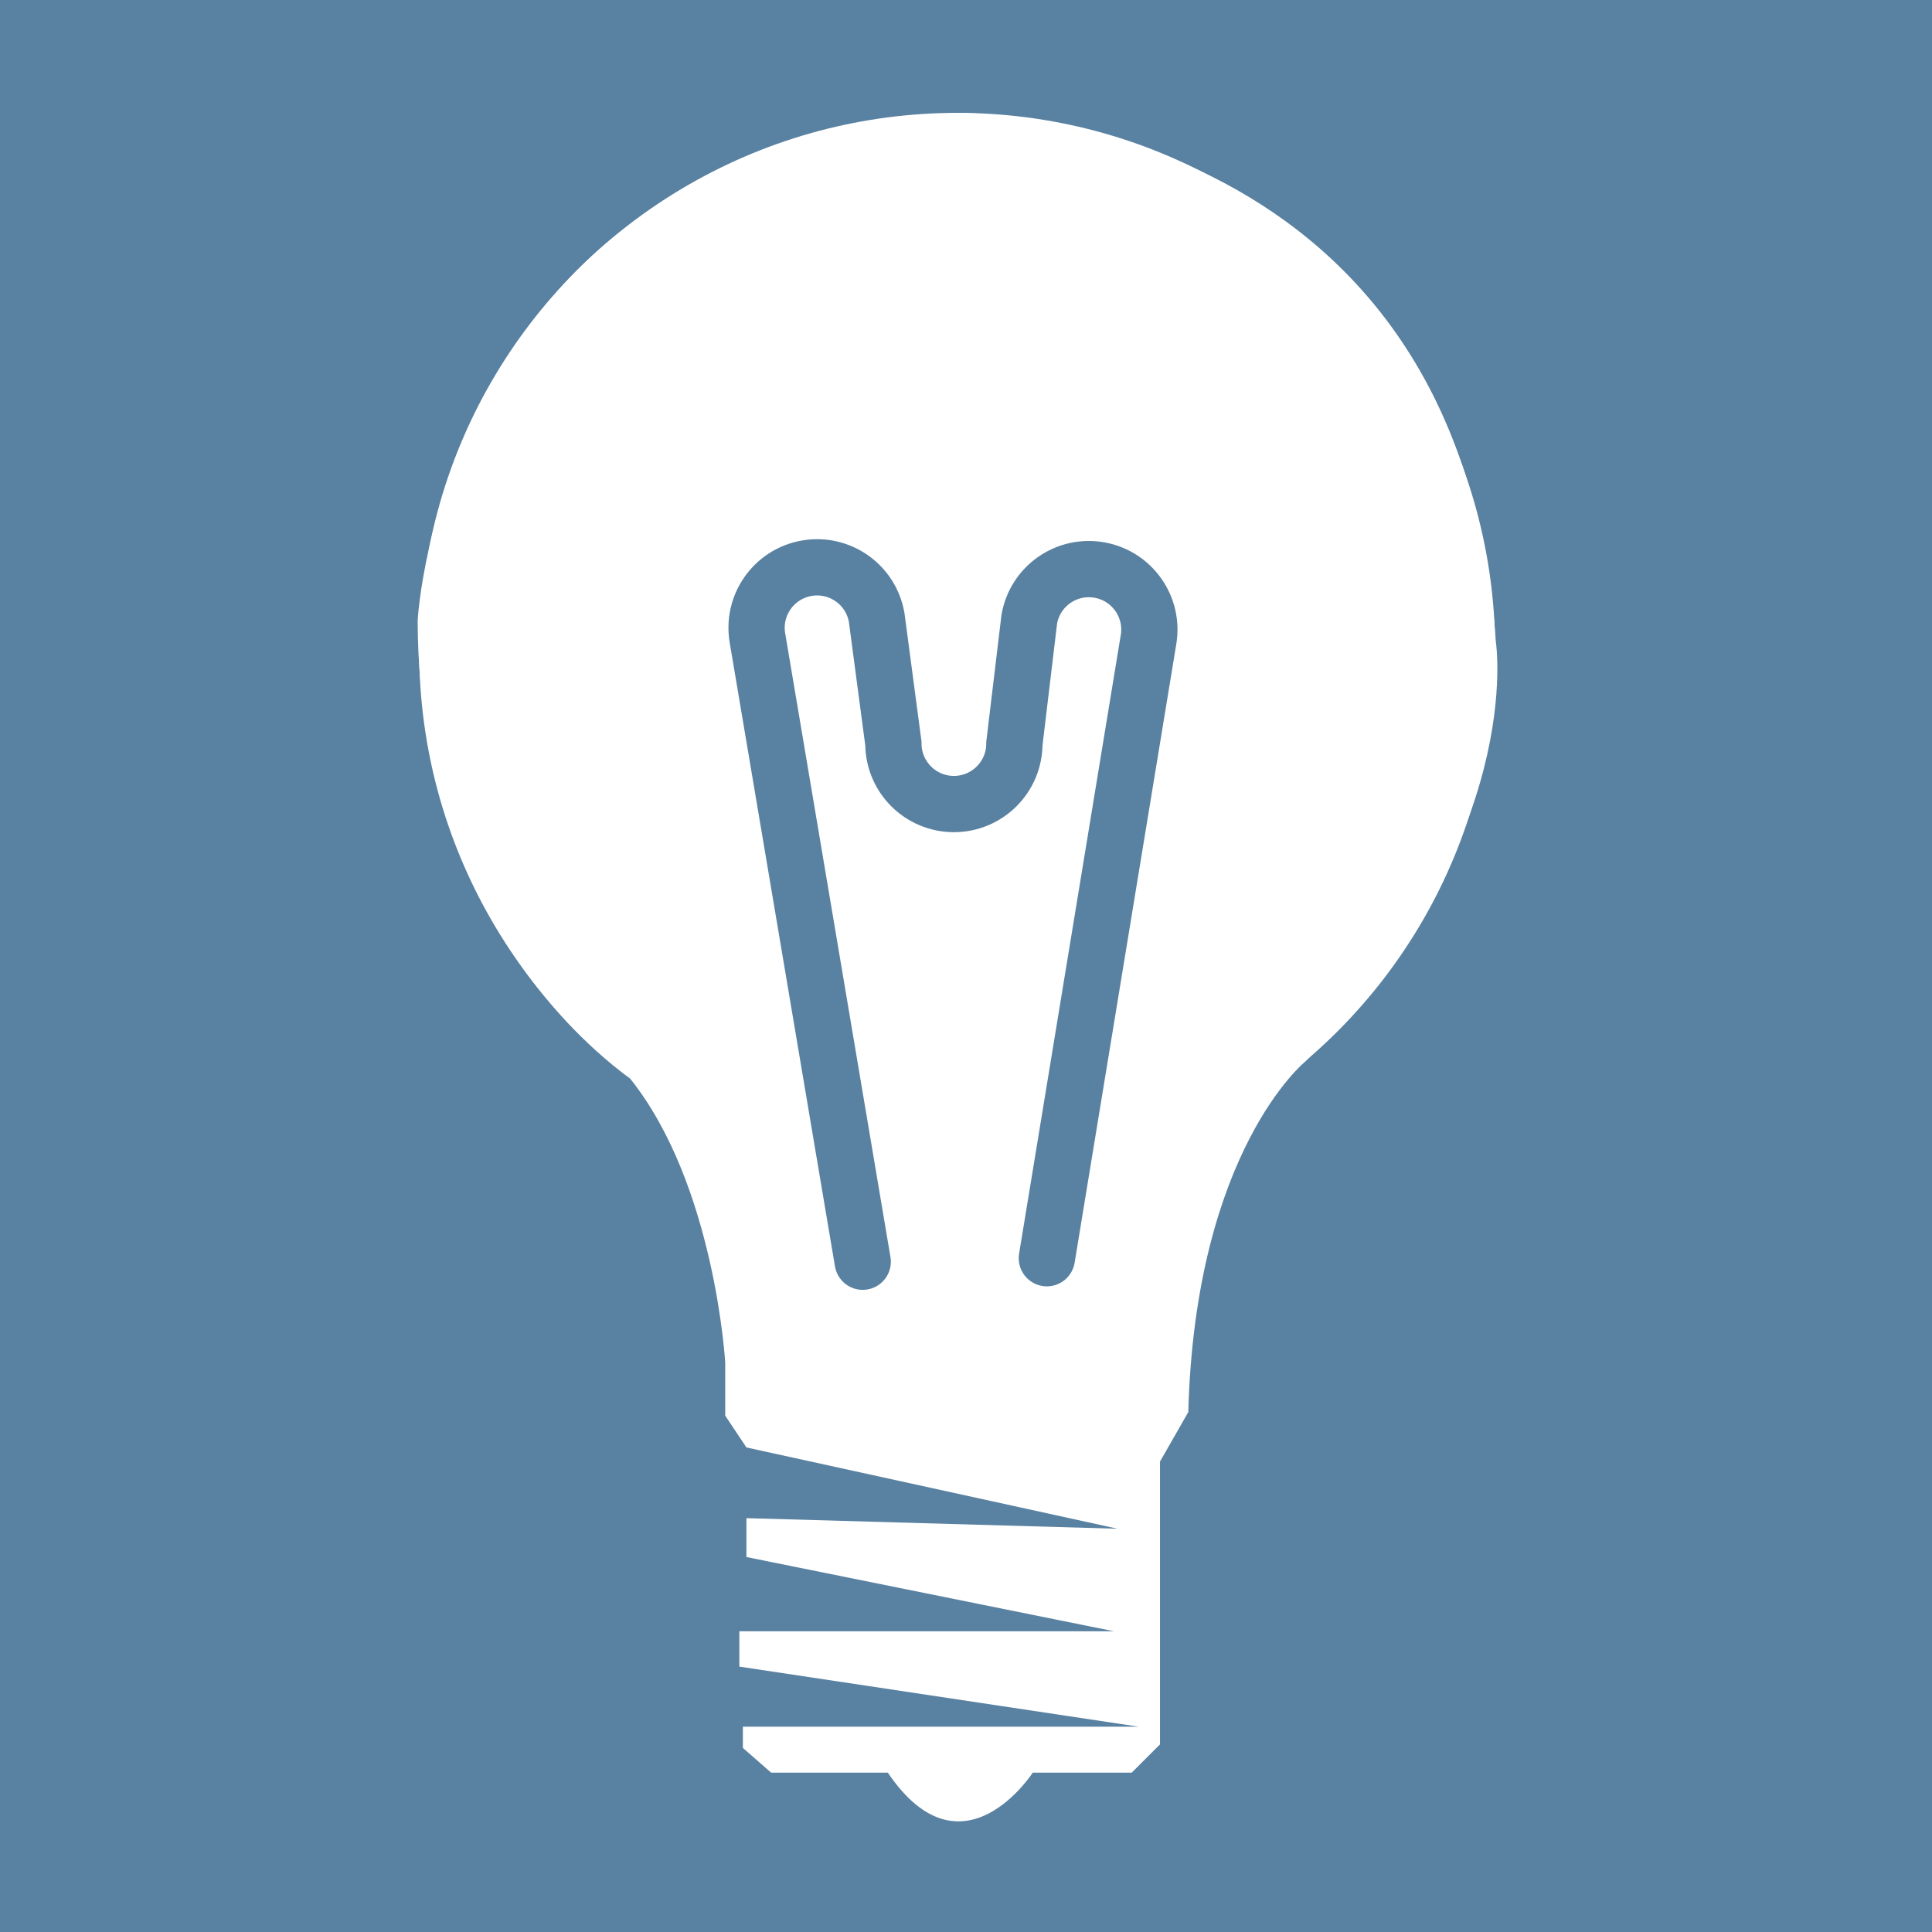 <?xml version="1.0" encoding="utf-8"?>
<!-- Generator: Adobe Illustrator 16.0.4, SVG Export Plug-In . SVG Version: 6.00 Build 0)  -->
<!DOCTYPE svg PUBLIC "-//W3C//DTD SVG 1.1//EN" "http://www.w3.org/Graphics/SVG/1.1/DTD/svg11.dtd">
<svg version="1.1" id="Layer_1" xmlns="http://www.w3.org/2000/svg" xmlns:xlink="http://www.w3.org/1999/xlink" x="0px" y="0px"
	 width="328.944px" height="328.944px" viewBox="0 0 328.944 328.944" enable-background="new 0 0 328.944 328.944"
	 xml:space="preserve">
<rect fill="#5981A1" width="328.944" height="328.944"/>
<path fill="#FFFFFF" d="M82.951,155.119c0,0-11.839-19.419-11.839-49.511c0,0,4.256-80.801,91.863-86.389
	c0,0,85.61-0.798,91.705,90.001c0,0,5.348,33.994-32.436,71.511c0,0-18.722,15.158-19.926,59.693l-4.815,8.425v48.152l-4.814,4.813
	h-16.852c0,0-12.037,18.659-24.677,0h-19.863l-4.814-4.21v-3.612h67.41l-68.011-10.234v-6.015h63.797l-62.593-12.641v-6.621
	l63.196,1.803l-63.196-13.84l-3.611-5.417v-9.028c0,0-1.732-30.285-16.177-48.342"/>
<circle fill="#FFFFFF" cx="162.974" cy="110.816" r="91.598"/>
<path fill="#FFFFFF" d="M82.951,155.119"/>
<path fill="#FFFFFF" d="M82.951,155.119c0,0,8.115,16.565,24.346,28.539"/>
<path fill="none" stroke="#5981A1" stroke-width="9.579" stroke-linecap="round" stroke-miterlimit="10" d="M146.887,214.821
	l-17.914-106.138c-0.987-5.602,2.752-10.942,8.354-11.933c5.603-0.988,10.945,2.753,11.933,8.355l2.851,21.492
	c0,5.689,4.61,10.3,10.299,10.3s10.301-4.611,10.301-10.3l2.538-21.19c0.987-5.602,6.327-9.344,11.931-8.354
	c5.602,0.988,9.341,6.328,8.354,11.93l-17.296,105.242"/>
<g>
</g>
<g>
</g>
<g>
</g>
<g>
</g>
<g>
</g>
<g>
</g>
</svg>
